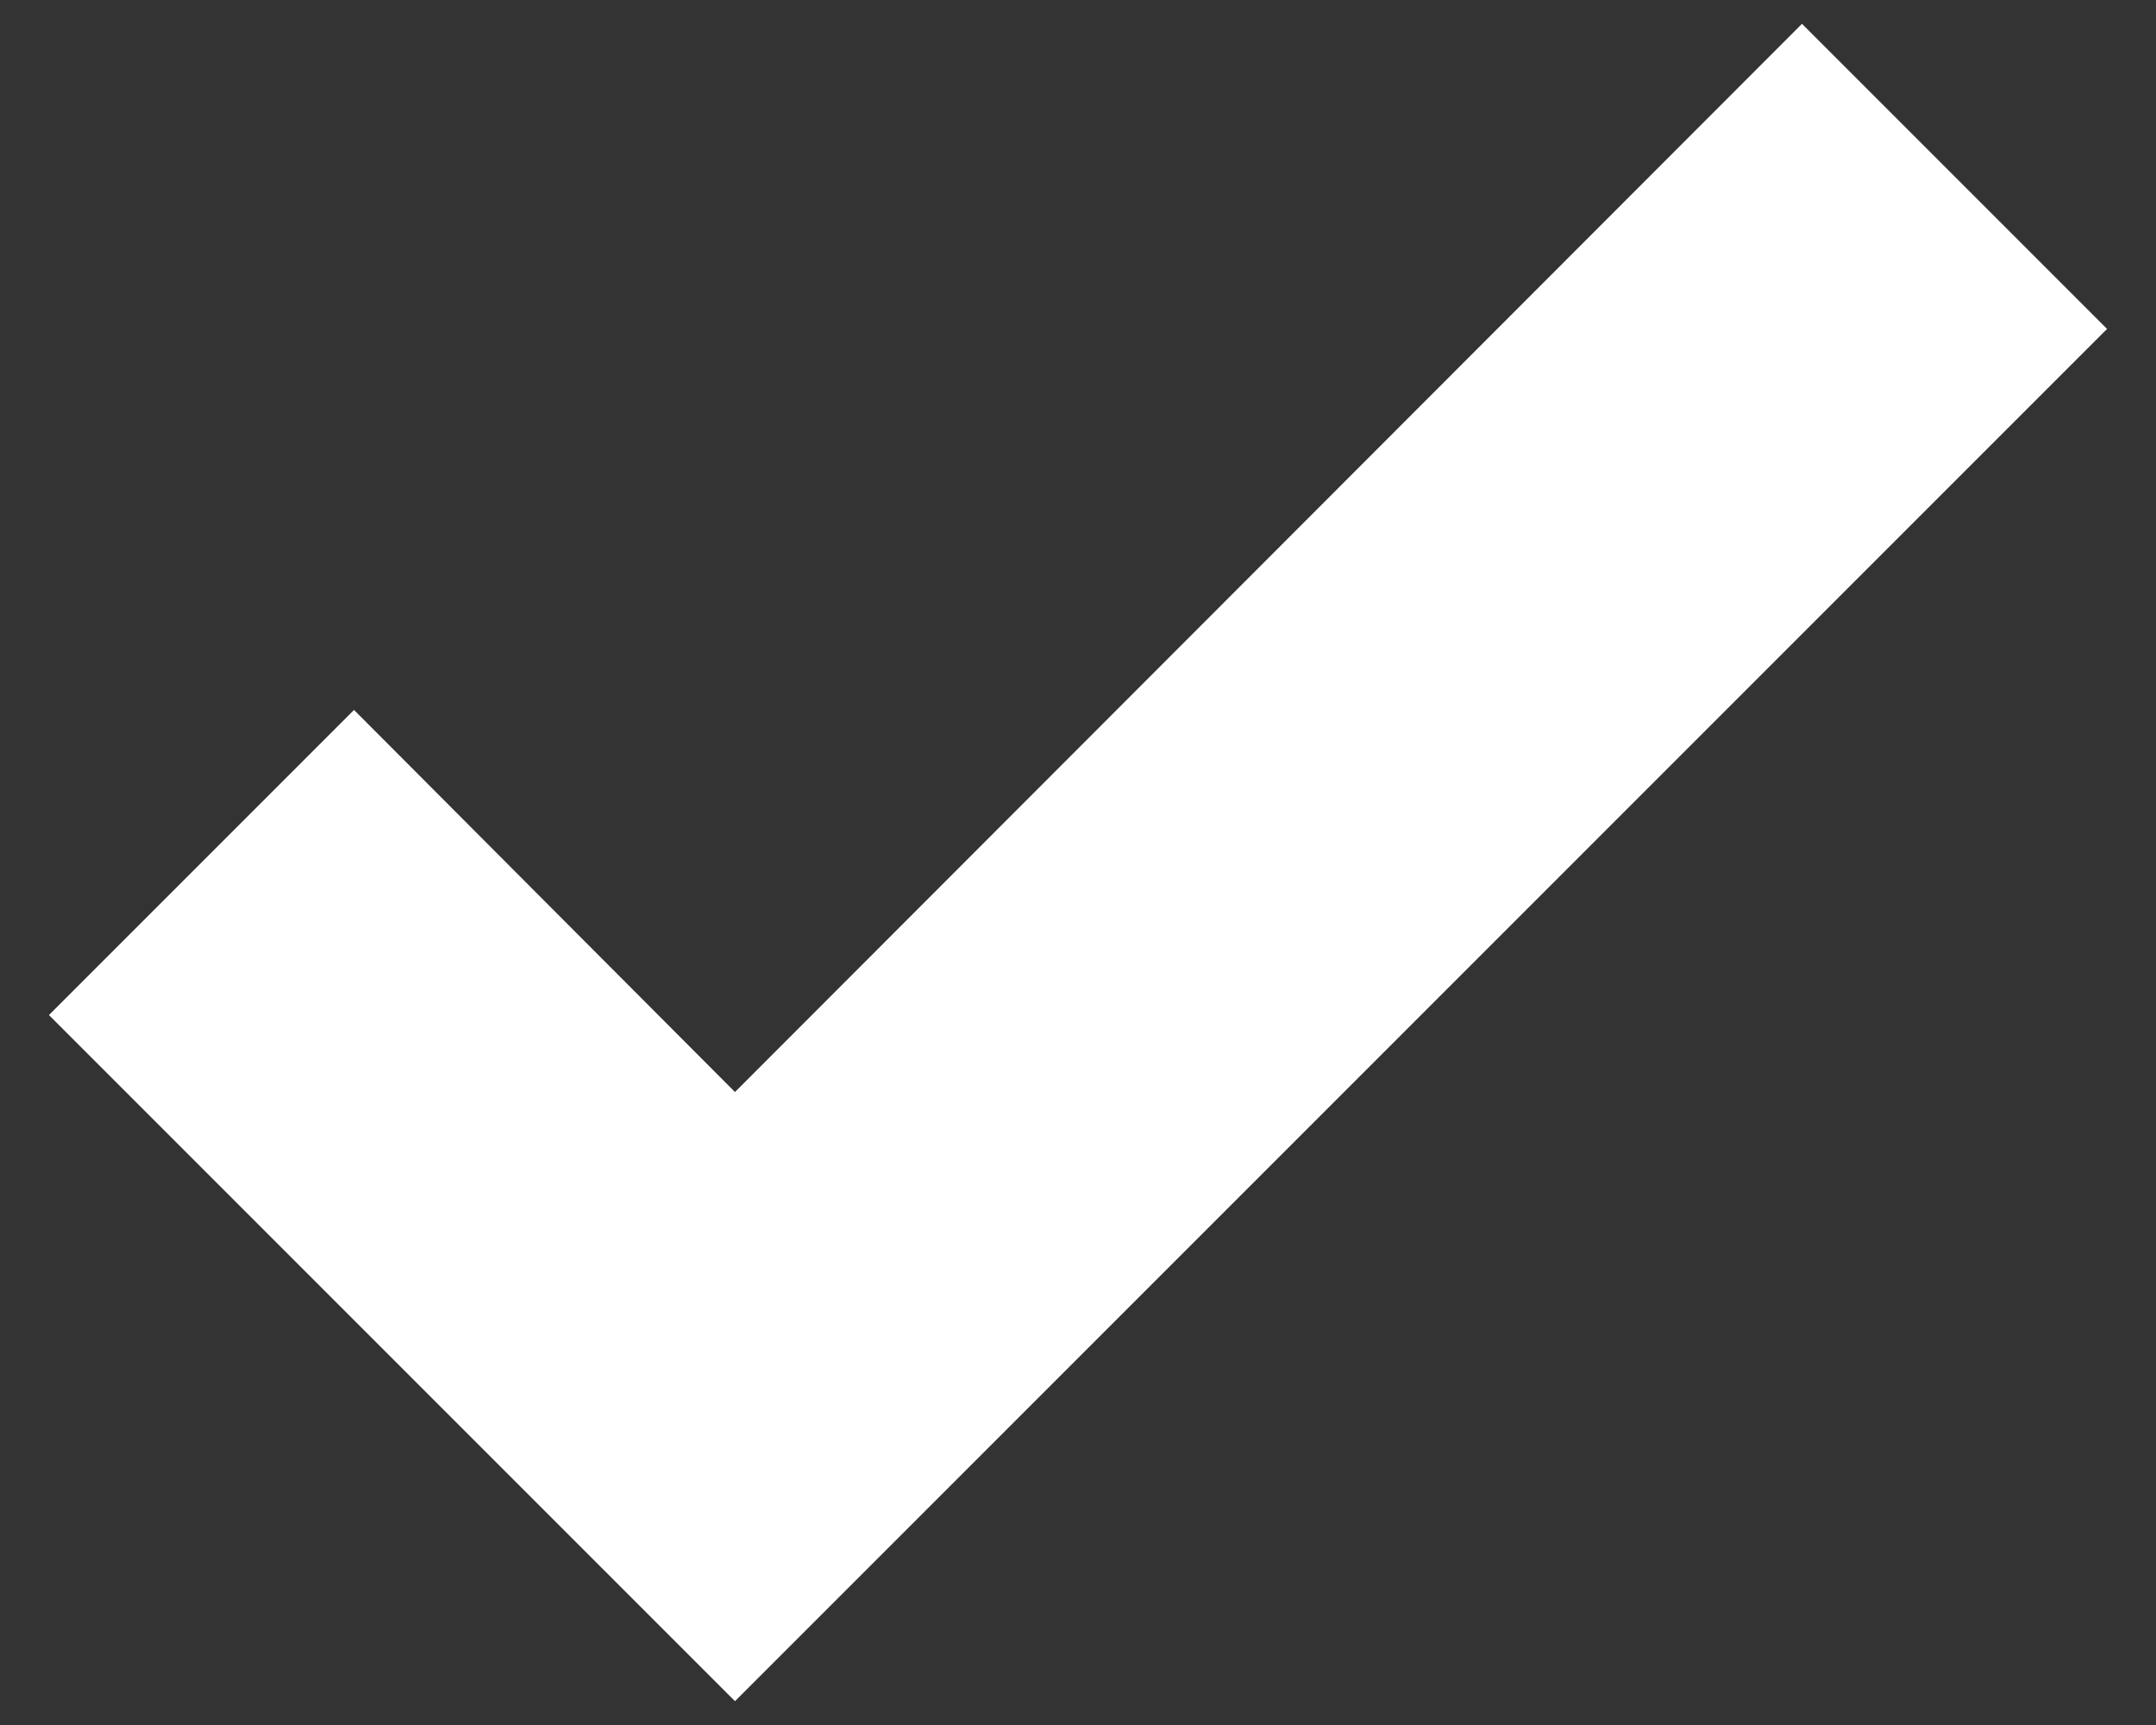 <svg width="20" height="16" viewBox="0 0 20 16" fill="none" xmlns="http://www.w3.org/2000/svg">
<rect x="0" y="0" width="20" height="16" fill="#333333" stroke="none"/>
<path d="M6.818 15.779L0.454 9.415L3.284 6.585L6.818 10.129L16.716 0.221L19.546 3.051L6.818 15.779Z" fill="white"/>
</svg>
